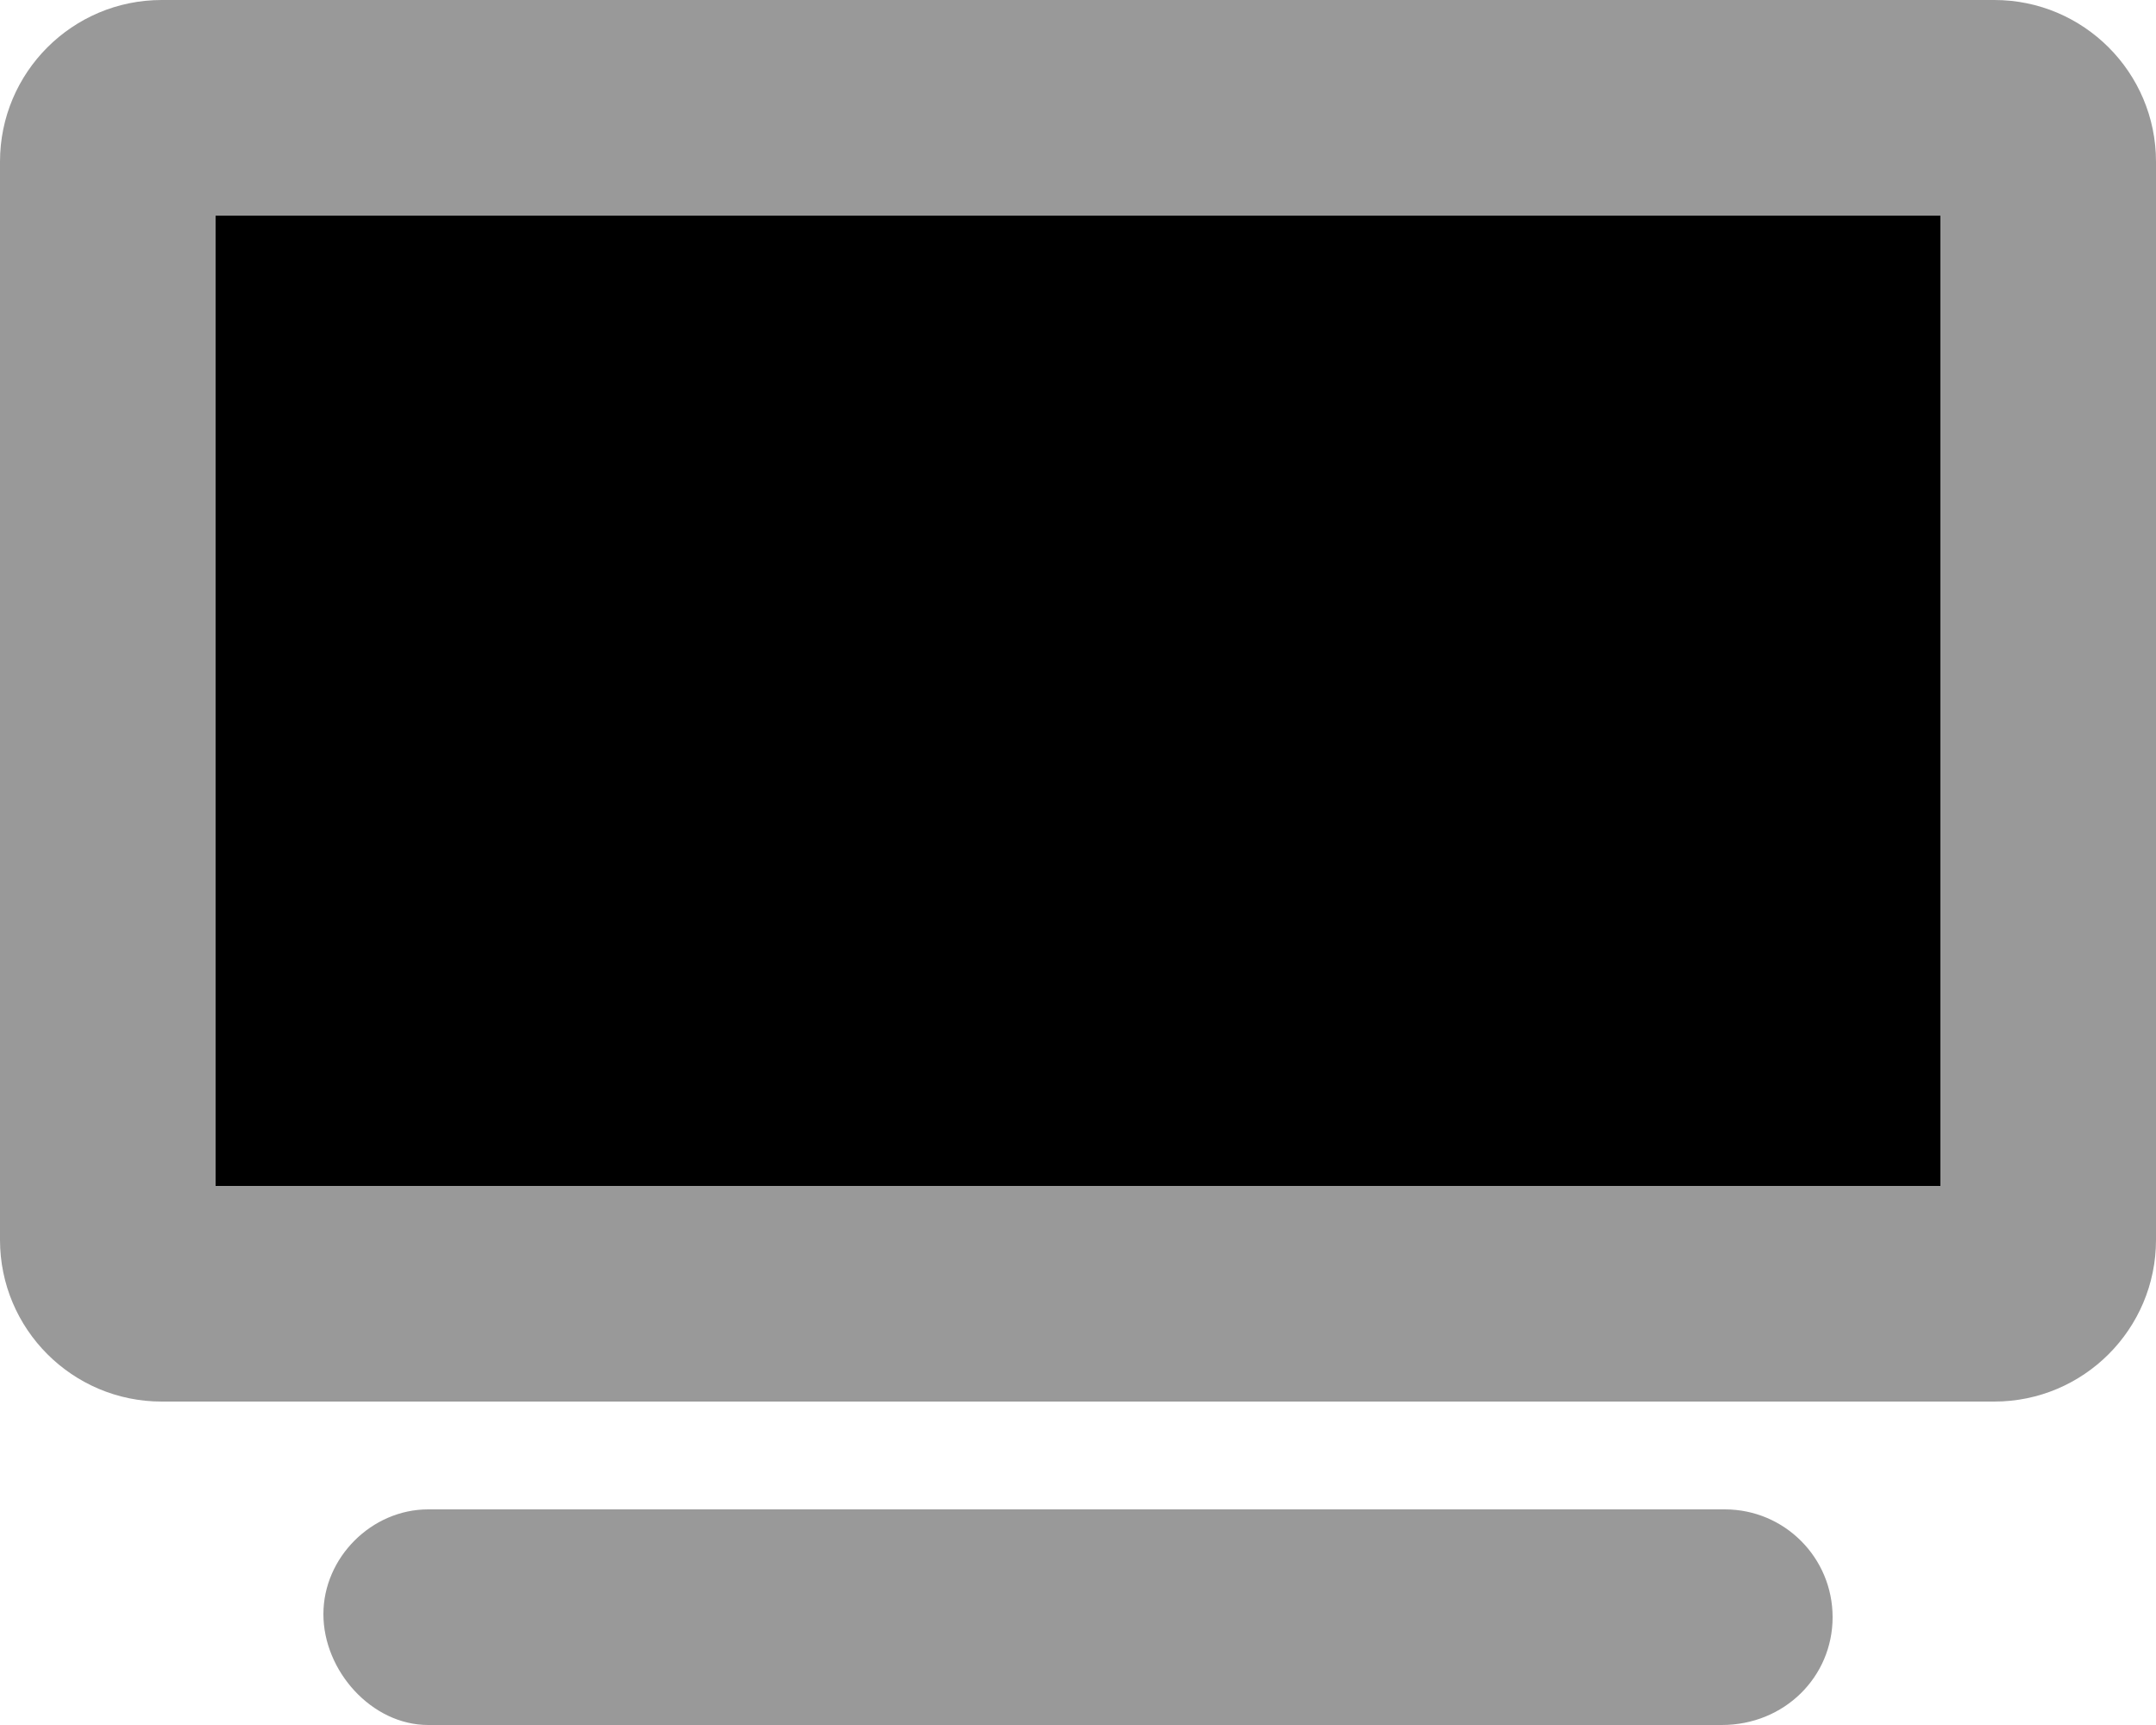<svg xmlns="http://www.w3.org/2000/svg" viewBox="0 0 640 512"><!--! Font Awesome Pro 6.2.0 by @fontawesome - https://fontawesome.com License - https://fontawesome.com/license (Commercial License) Copyright 2022 Fonticons, Inc. --><defs><style>.fa-secondary{opacity:.4}</style></defs><path class="fa-primary" d="M576 352H64v-288h512V352z"/><path class="fa-secondary" d="M512 448H127.1C110.3 448 96 462.3 96 479.1S110.3 512 127.1 512h384C529.7 512 544 497.7 544 480S529.7 448 512 448zM592 0h-544C21.5 0 0 21.5 0 48v320C0 394.5 21.5 416 48 416h544c26.5 0 48-21.5 48-48v-320C640 21.5 618.5 0 592 0zM576 352H64v-288h512V352z"/></svg>